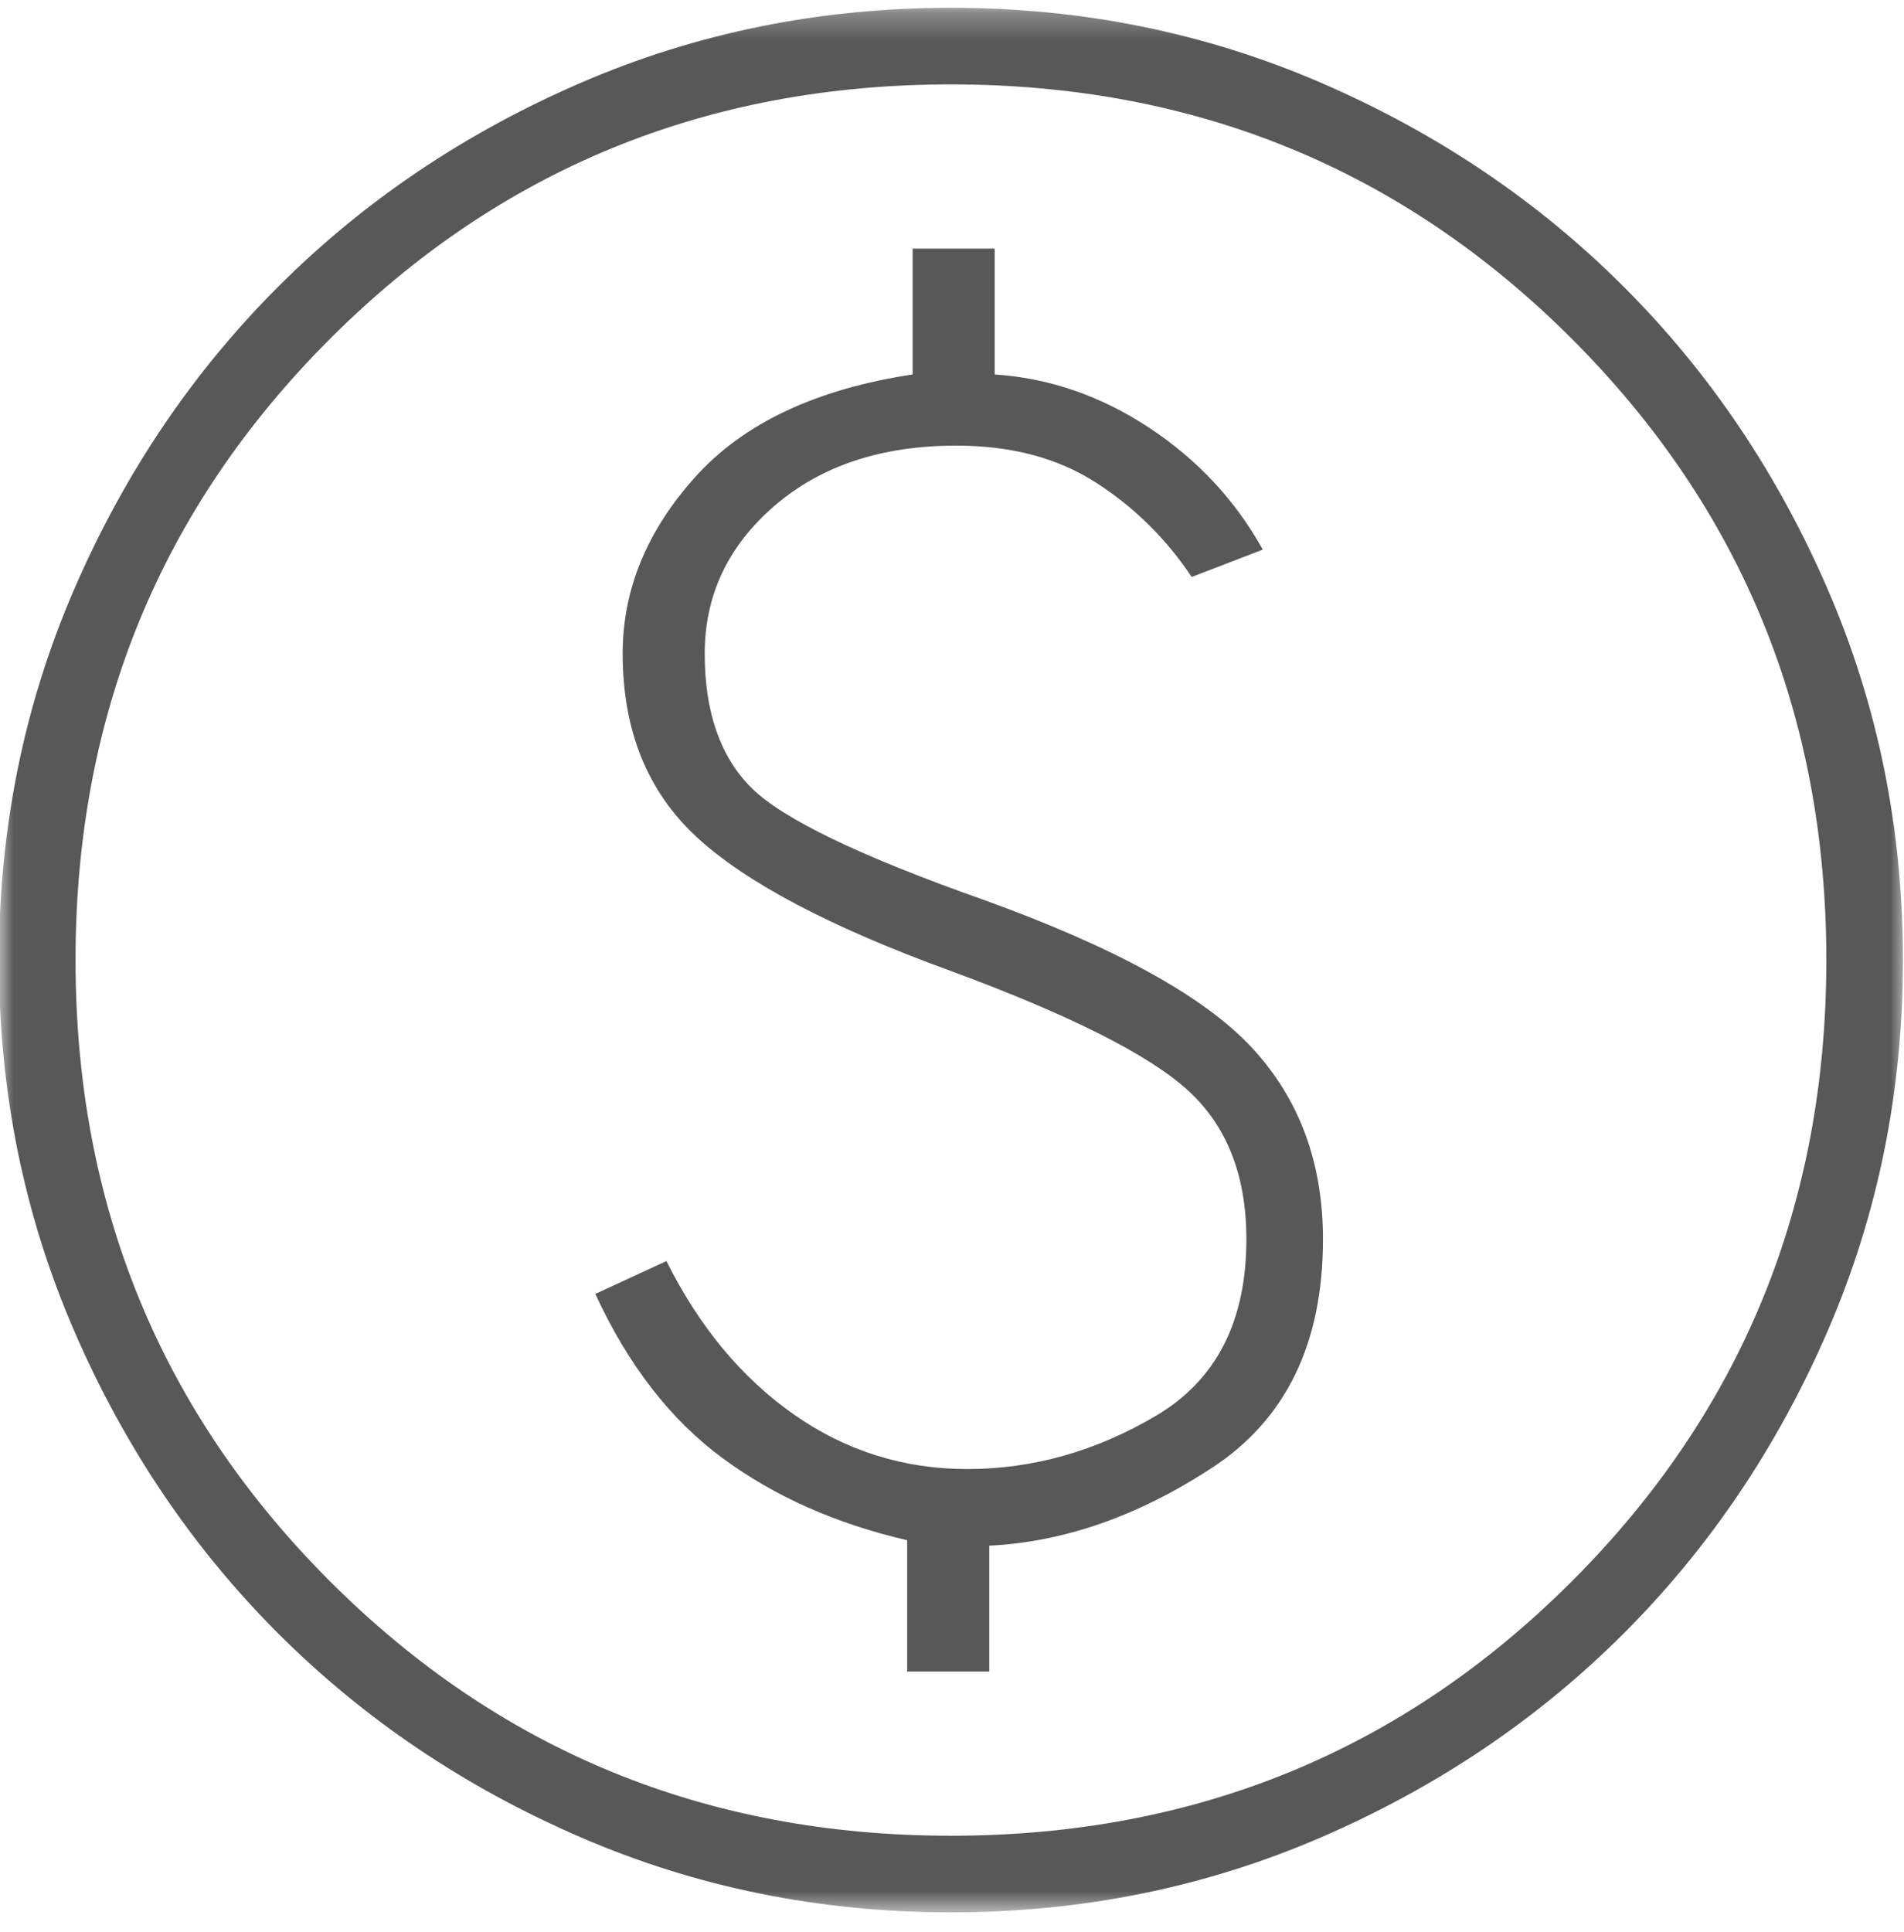 <svg xmlns="http://www.w3.org/2000/svg" width="70" height="71" viewBox="0 0 70 71" fill="none">
  <mask id="mask0_11873_2950" style="mask-type:alpha" maskUnits="userSpaceOnUse" x="0" y="0" width="70" height="71">
    <rect y="0.286" width="70" height="70" fill="#D9D9D9"/>
  </mask>
  <g mask="url(#mask0_11873_2950)">
    <path d="M33.352 61.436H36.369V56.809C39.118 56.675 41.85 55.72 44.566 53.943C47.281 52.166 48.639 49.367 48.639 45.545C48.639 42.729 47.767 40.382 46.024 38.505C44.281 36.627 40.995 34.817 36.168 33.074C31.608 31.464 28.759 30.09 27.619 28.95C26.479 27.81 25.909 26.167 25.909 24.022C25.909 21.876 26.764 20.066 28.474 18.591C30.184 17.116 32.413 16.378 35.162 16.378C37.174 16.378 38.883 16.831 40.291 17.736C41.699 18.641 42.873 19.798 43.812 21.206L46.426 20.2C45.421 18.39 44.029 16.898 42.253 15.724C40.476 14.551 38.582 13.897 36.57 13.763V9.137H33.553V13.763C29.999 14.3 27.334 15.557 25.557 17.535C23.78 19.513 22.892 21.675 22.892 24.022C22.892 26.838 23.797 29.084 25.608 30.76C27.418 32.437 30.536 34.079 34.961 35.688C39.319 37.298 42.219 38.756 43.661 40.063C45.102 41.371 45.823 43.198 45.823 45.545C45.823 48.562 44.717 50.724 42.504 52.032C40.291 53.339 37.978 53.993 35.564 53.993C33.218 53.993 31.089 53.322 29.178 51.981C27.267 50.641 25.708 48.763 24.501 46.349L21.886 47.556C23.093 50.171 24.652 52.183 26.563 53.591C28.474 54.999 30.737 56.005 33.352 56.608V61.436ZM34.961 70.286C30.133 70.286 25.591 69.364 21.333 67.52C17.075 65.677 13.371 63.179 10.22 60.028C7.068 56.876 4.571 53.172 2.727 48.914C0.883 44.656 -0.039 40.114 -0.039 35.286C-0.039 30.459 0.883 25.916 2.727 21.658C4.571 17.401 7.068 13.696 10.22 10.545C13.371 7.393 17.075 4.896 21.333 3.052C25.591 1.208 30.133 0.286 34.961 0.286C39.788 0.286 44.331 1.208 48.589 3.052C52.846 4.896 56.551 7.393 59.702 10.545C62.854 13.696 65.351 17.401 67.195 21.658C69.039 25.916 69.961 30.459 69.961 35.286C69.961 40.114 69.039 44.656 67.195 48.914C65.351 53.172 62.854 56.876 59.702 60.028C56.551 63.179 52.846 65.677 48.589 67.52C44.331 69.364 39.788 70.286 34.961 70.286ZM34.961 67.47C43.946 67.47 51.556 64.352 57.791 58.117C64.027 51.881 67.145 44.271 67.145 35.286C67.145 26.302 64.027 18.691 57.791 12.456C51.556 6.22 43.946 3.102 34.961 3.102C25.976 3.102 18.366 6.22 12.13 12.456C5.895 18.691 2.777 26.302 2.777 35.286C2.777 44.271 5.895 51.881 12.13 58.117C18.366 64.352 25.976 67.47 34.961 67.47Z" fill="#585858"/>
  </g>
</svg>